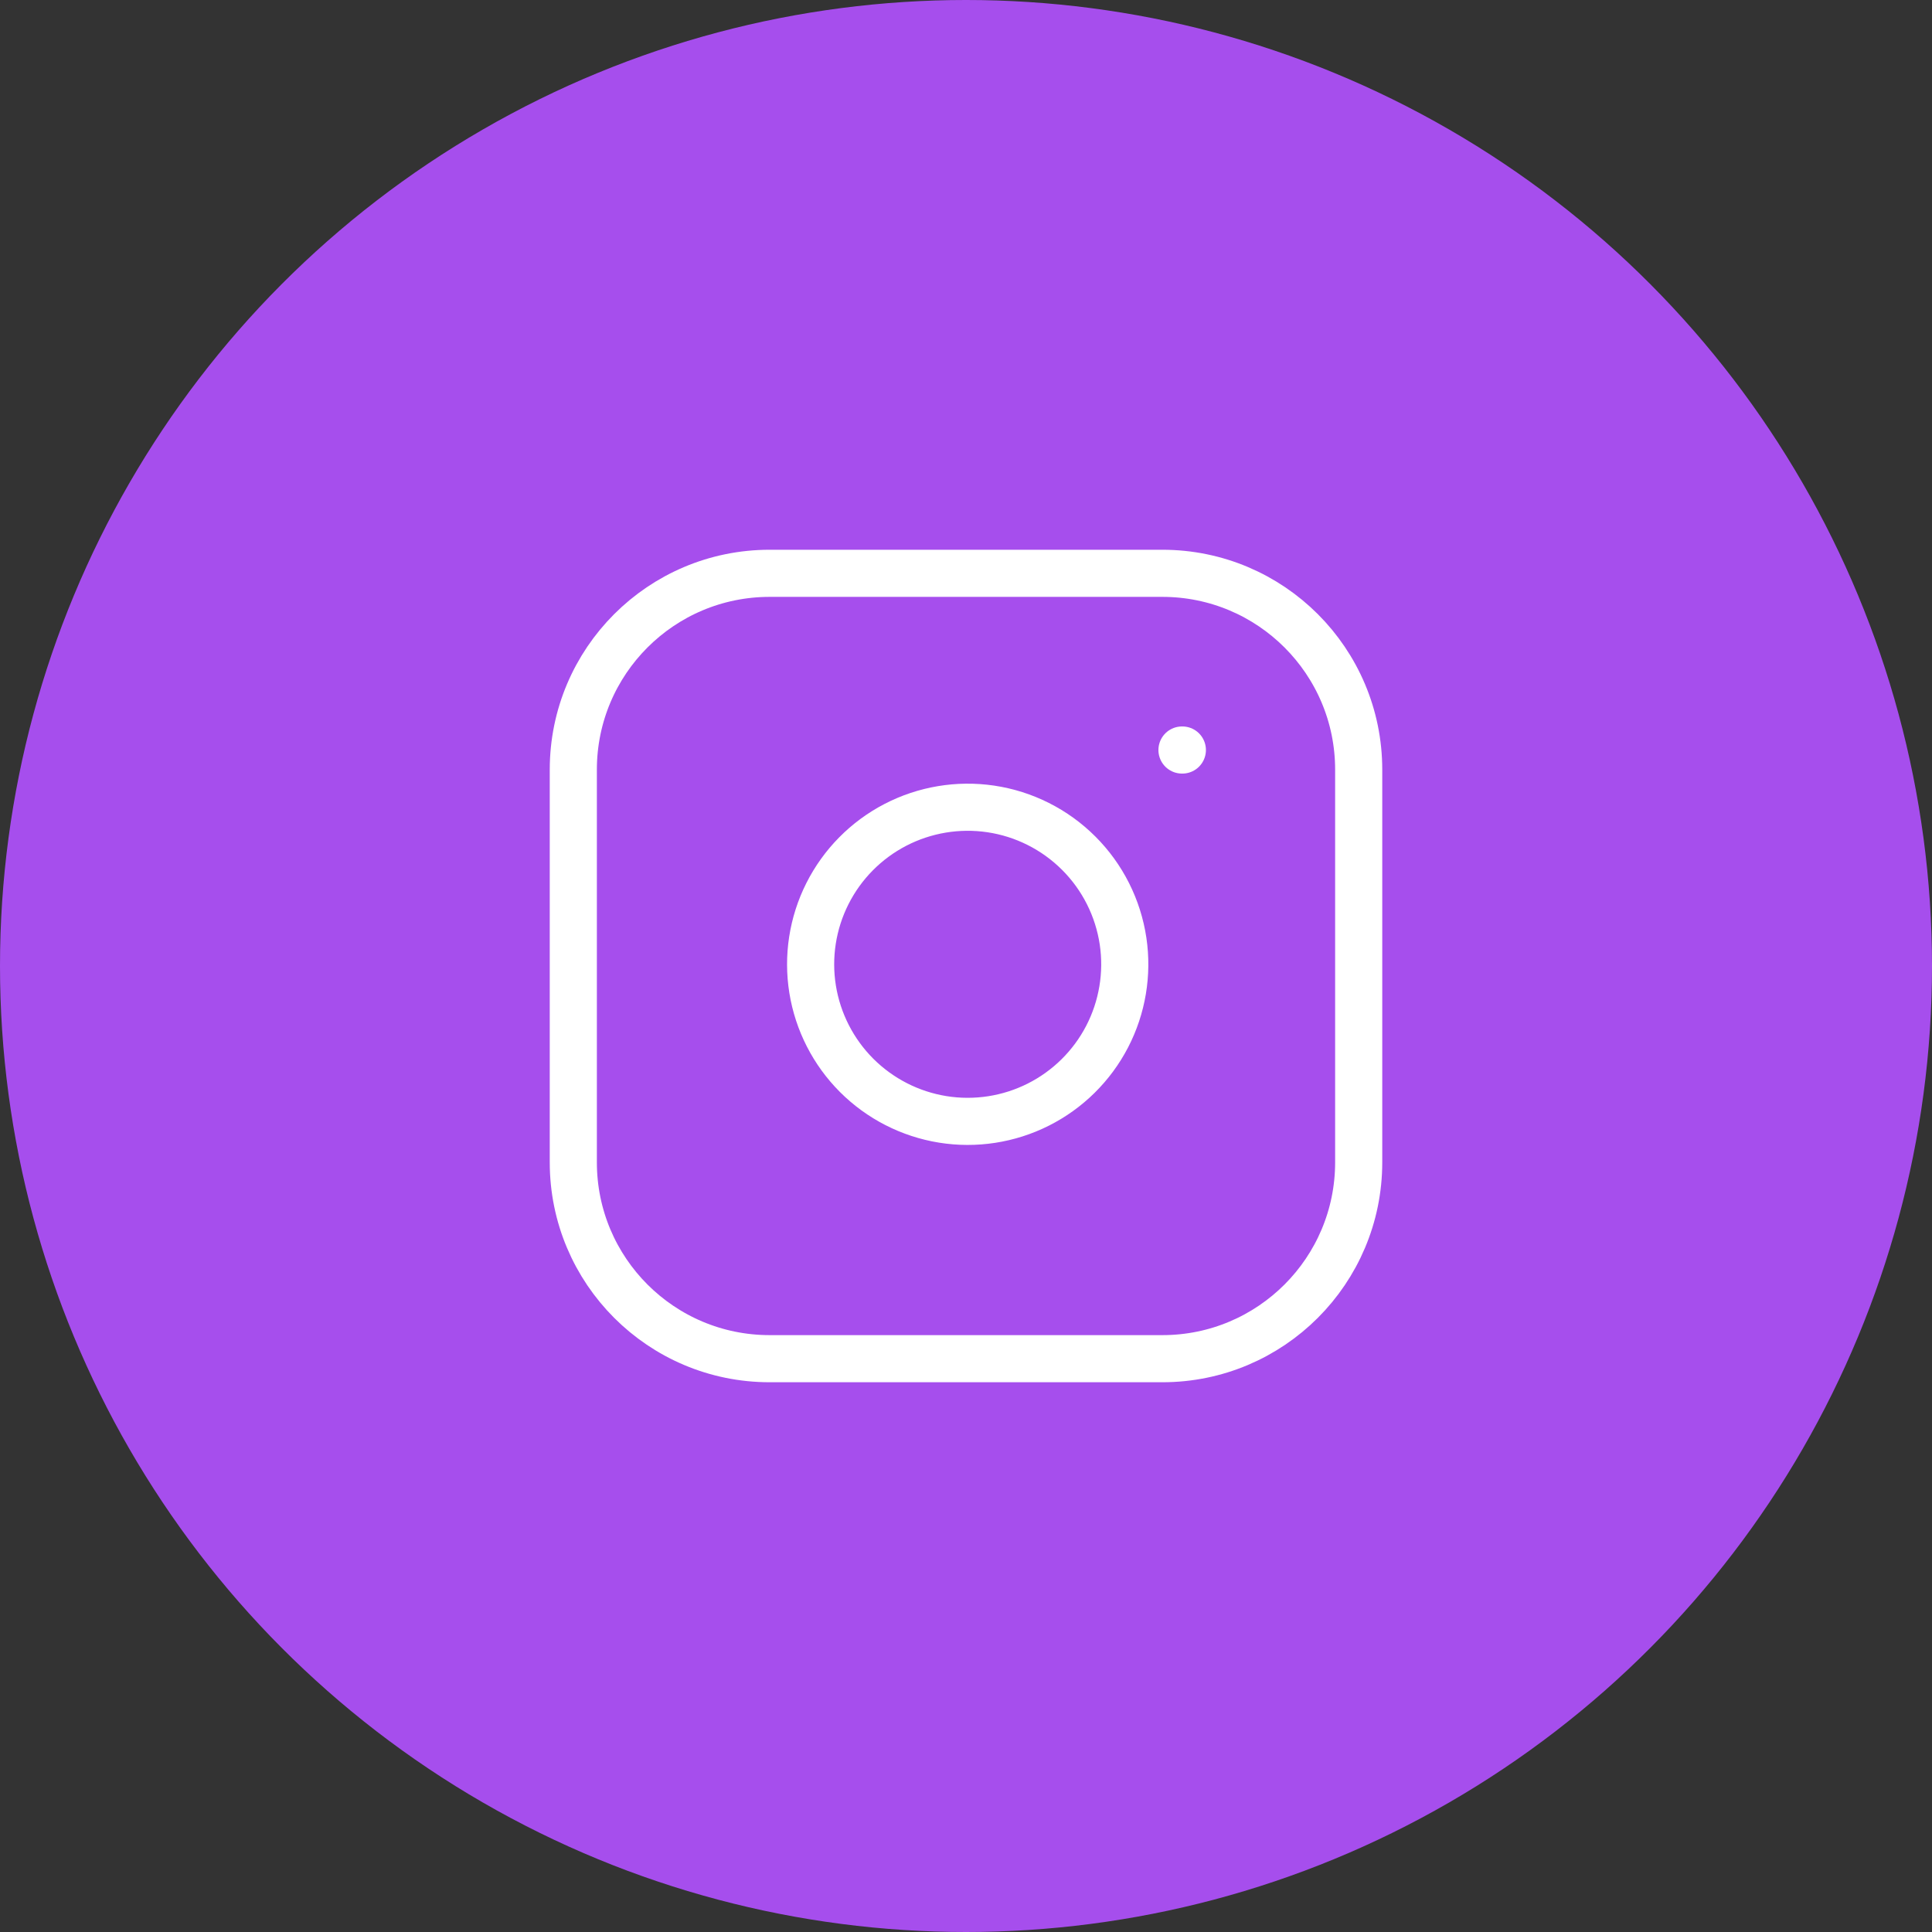 <svg width="82" height="82" viewBox="0 0 82 82" fill="none" xmlns="http://www.w3.org/2000/svg">
<rect x="0" y="0" width="82" height="82" fill="#333333" stroke="none"/>
<circle cx="41" cy="41" r="41" fill="#A64EED"/>
<path d="M49.333 24.333H32.667C28.064 24.333 24.333 28.064 24.333 32.667V49.333C24.333 53.936 28.064 57.667 32.667 57.667H49.333C53.936 57.667 57.667 53.936 57.667 49.333V32.667C57.667 28.064 53.936 24.333 49.333 24.333Z" stroke="white" stroke-width="2" stroke-linecap="round" stroke-linejoin="round"/>
<path d="M47.667 39.95C47.872 41.337 47.635 42.754 46.99 43.998C46.344 45.243 45.322 46.252 44.069 46.883C42.817 47.513 41.397 47.733 40.013 47.51C38.629 47.287 37.35 46.633 36.358 45.642C35.367 44.65 34.713 43.371 34.49 41.987C34.267 40.603 34.487 39.183 35.117 37.931C35.748 36.678 36.757 35.656 38.002 35.01C39.246 34.365 40.663 34.128 42.05 34.333C43.465 34.543 44.775 35.203 45.786 36.214C46.798 37.225 47.457 38.535 47.667 39.95Z" stroke="white" stroke-width="2" stroke-linecap="round" stroke-linejoin="round"/>
<path d="M50.167 31.833H50.183" stroke="white" stroke-width="2" stroke-linecap="round" stroke-linejoin="round"/>
</svg>

